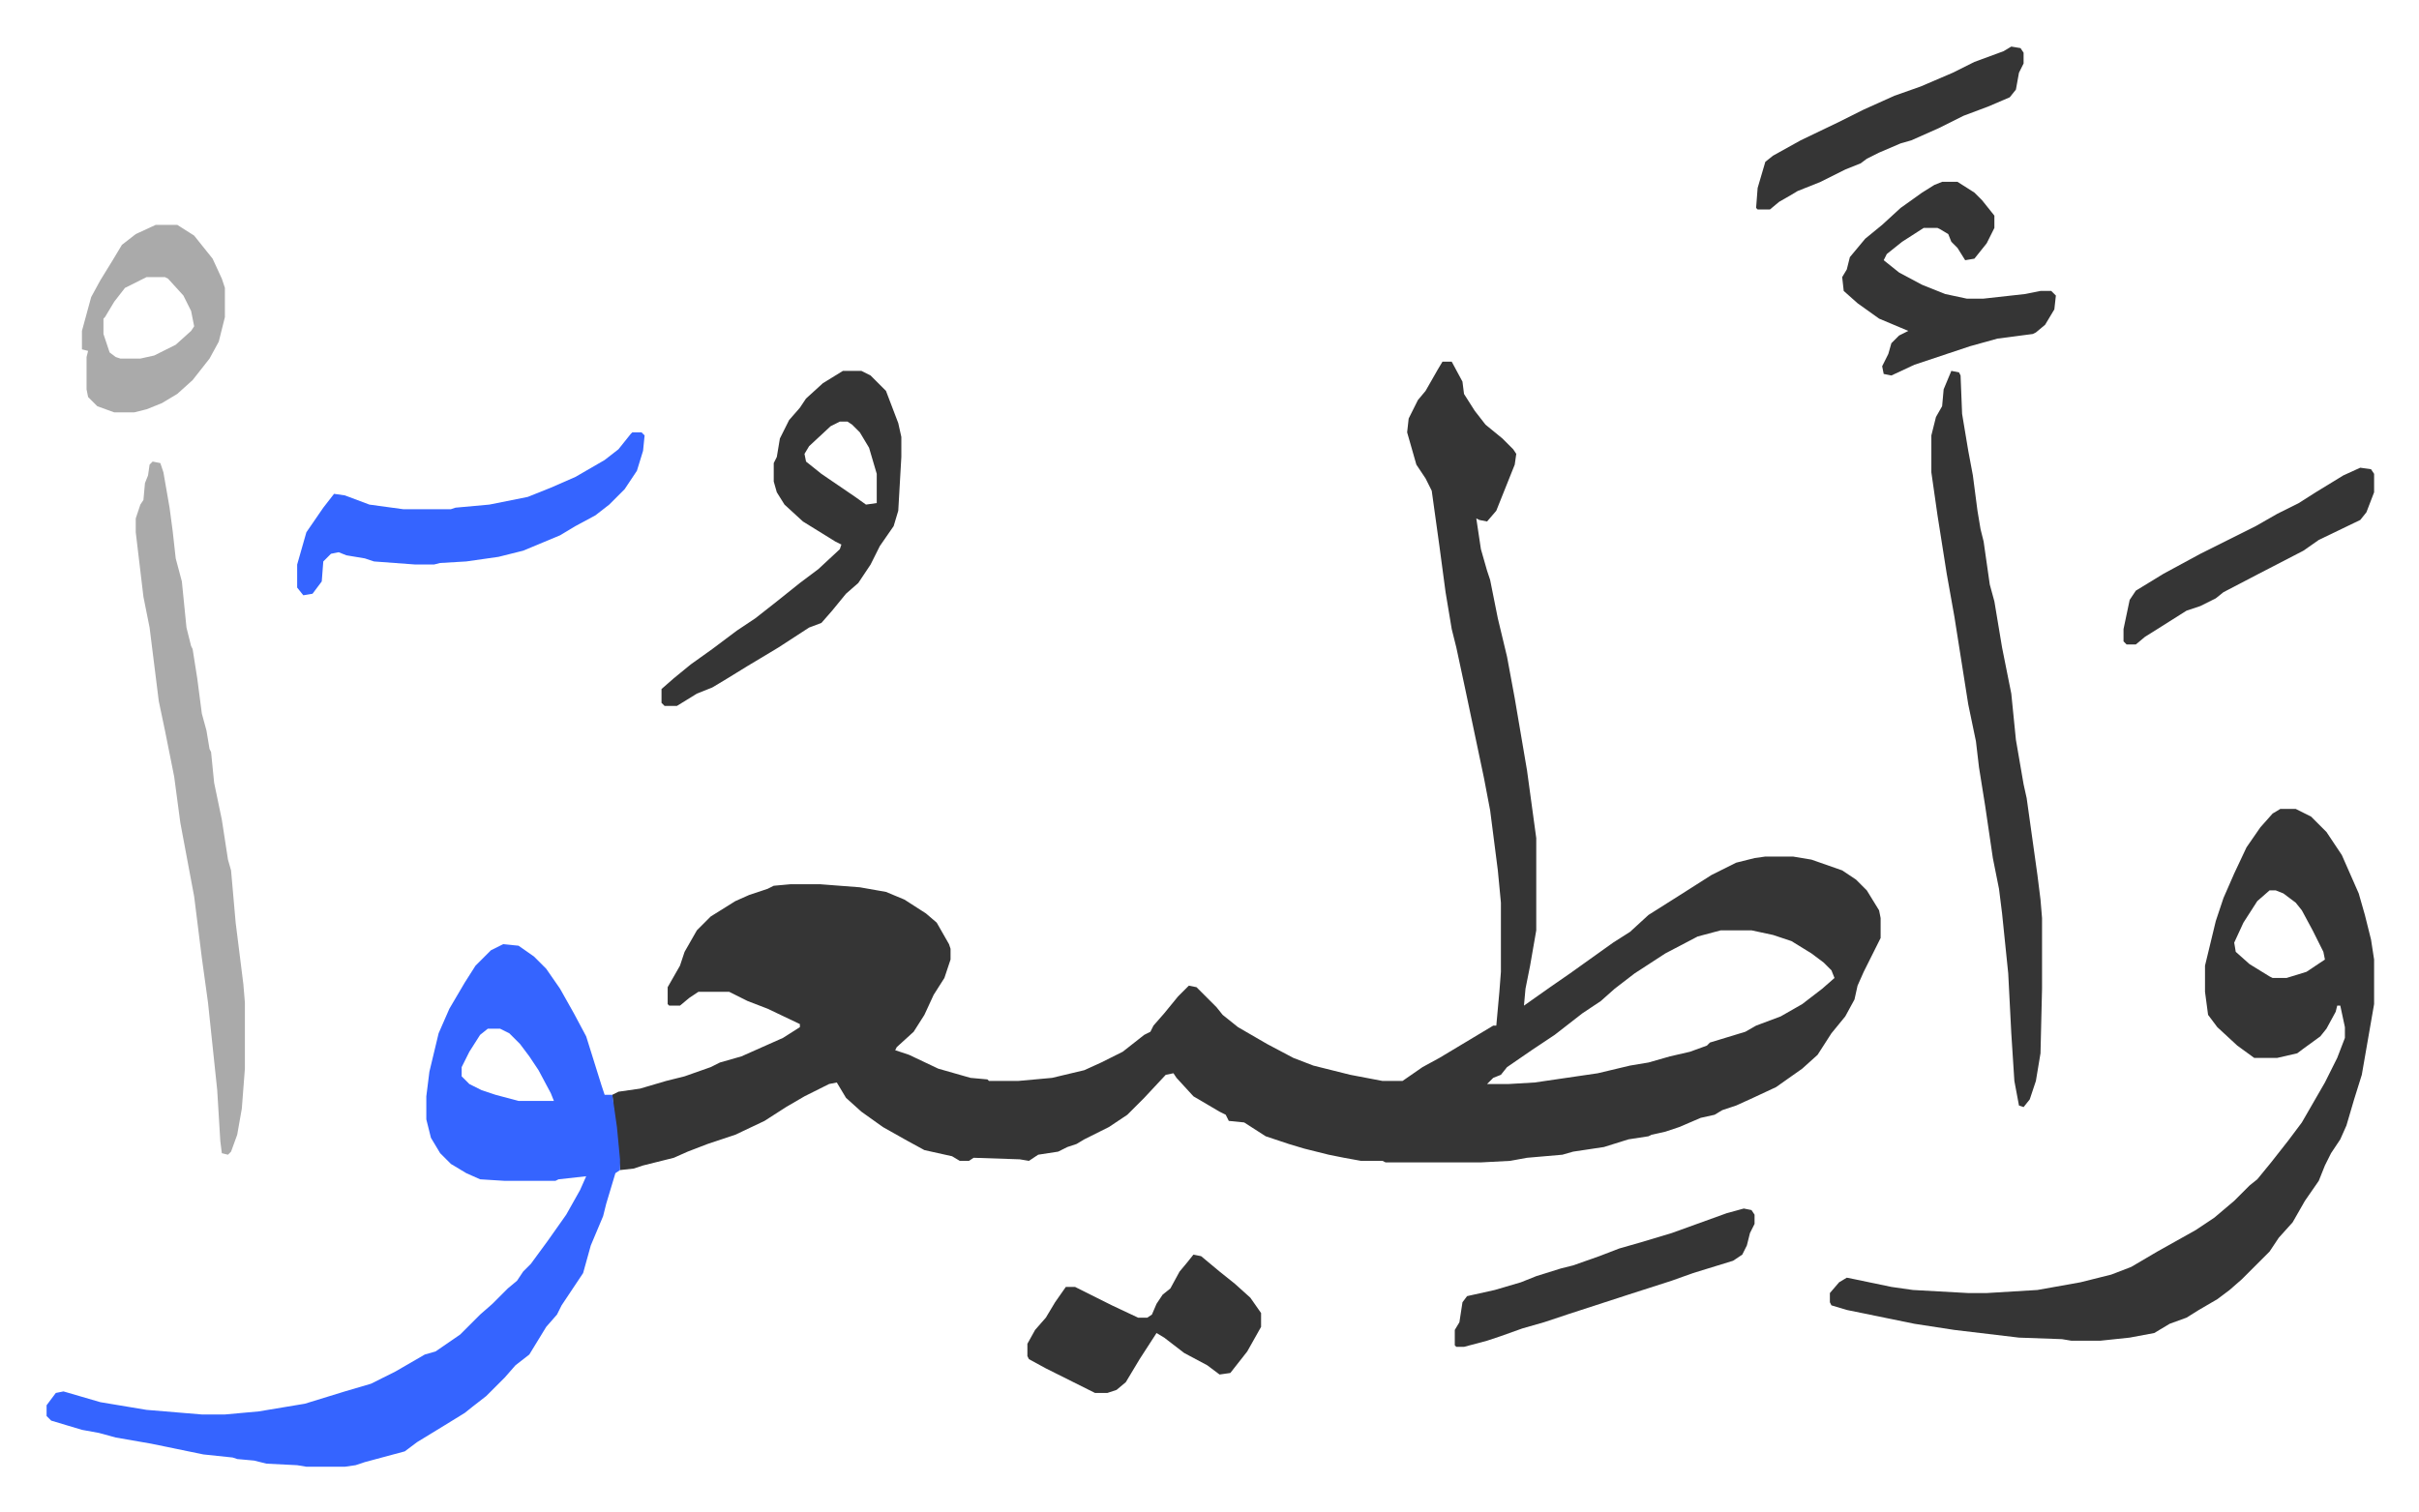 <svg xmlns="http://www.w3.org/2000/svg" viewBox="-30.3 218.7 1573.5 983.5">
    <path fill="#353535" id="rule_normal" d="M908 454h6l7 13 1 8 7 11 7 9 11 9 7 7 2 3-1 7-4 10-8 20-6 7-5-1-2-1 3 20 4 14 2 6 5 25 6 25 5 27 8 47 6 44v60l-4 23-3 15-1 11 17-12 13-9 14-10 14-10 11-7 12-11 19-12 22-14 16-8 12-3 7-1h18l12 2 20 7 9 6 7 7 8 13 1 5v13l-11 22-4 9-2 9-6 11-9 11-9 14-10 9-17 12-15 7-11 5-9 3-5 3-9 2-14 6-9 3-9 2-2 1-13 2-16 5-20 3-7 2-23 2-11 2-19 1h-62l-2-1h-14l-11-2-10-2-16-4-10-3-15-5-14-9-10-1-2-4-4-2-17-10-11-12-2-3-5 1-14 15-11 11-12 8-16 8-5 3-6 2-6 3-13 2-6 4-6-1-30-1-3 2h-6l-5-3-18-4-11-6-16-9-14-10-10-9-6-10-5 1-16 8-12 7-14 9-19 9-18 6-13 5-9 4-20 5-6 2-9 1-4-38-1-11 4-2 14-2 17-5 12-3 17-6 6-3 14-4 27-12 11-7v-2l-21-10-13-5-12-6h-20l-6 4-6 5h-7l-1-1v-11l8-14 3-9 8-14 9-9 16-10 9-4 12-4 4-2 11-1h19l26 2 17 3 12 5 14 9 7 6 8 14 1 3v7l-4 12-7 11-6 13-7 11-11 10-1 2 9 3 19 9 21 6 11 1 1 1h19l22-2 21-5 11-5 14-7 14-11 4-2 2-4 7-8 9-11 7-7 5 1 13 13 4 5 10 8 19 11 17 9 13 5 24 6 21 4h13l13-9 11-6 20-12 15-9h2l2-22 1-13v-45l-2-21-5-39-4-21-12-57-6-28-3-12-4-24-4-30-5-36-4-8-6-9-6-21 1-9 6-12 5-6 8-14zm181 370-15 4-21 11-20 13-13 10-9 8-12 8-18 14-15 10-16 11-4 5-5 2-4 4h14l17-1 41-6 21-5 12-2 14-4 13-3 11-4 2-2 23-7 7-4 16-6 14-8 13-10 8-7-2-5-5-5-8-6-13-8-12-4-14-3z"/>
    <path fill="#3564ff" id="rule_madd_obligatory_4_5_vowels" d="m297 833 10 1 10 7 8 8 9 13 9 16 8 15 5 16 5 16 2 6h5l3 21 2 21v7l-3 2-6 20-2 8-8 19-5 18-14 21-3 6-7 8-11 18-9 7-7 8-12 12-9 7-5 4-13 8-18 11-8 6-26 7-6 2-7 1h-25l-6-1-20-1-8-2-11-1-3-1-19-2-34-7-23-4-11-3-11-2-20-6-3-3v-7l6-8 5-1 24 7 30 5 36 3h15l22-2 30-5 26-8 17-5 16-8 19-11 7-2 16-11 13-13 8-7 10-10 6-5 4-6 5-5 11-15 12-17 9-16 4-9-18 2-2 1h-33l-16-1-9-4-10-6-7-7-6-10-3-12v-15l2-16 6-25 7-16 10-17 7-11 10-10zm-10 55-5 4-7 11-5 10v6l5 5 8 4 9 3 15 4h23l-2-5-8-15-6-9-6-8-7-7-6-3z"/>
    <path fill="#353535" id="rule_normal" d="M1453 745h10l10 5 10 10 10 15 11 25 4 14 4 16 2 13v29l-8 46-5 16-5 17-4 9-6 9-4 8-4 10-9 13-8 14-9 10-6 9-18 18-8 7-8 6-12 7-8 5-11 4-10 6-16 3-19 2h-19l-6-1-28-1-42-5-26-4-44-9-10-3-1-2v-6l6-7 5-3 5 1 24 5 14 2 36 2h12l33-2 28-5 20-5 13-5 17-10 25-14 12-8 13-11 10-10 5-4 9-11 11-14 9-12 15-26 8-16 5-13v-7l-3-14h-2l-1 4-6 11-4 5-11 8-4 3-13 3h-15l-11-8-13-12-6-8-2-15v-17l7-29 5-15 7-16 8-17 9-13 8-9zm-7 53-8 7-9 14-6 13 1 6 9 8 13 8 2 1h9l13-4 9-6 3-2-1-5-7-14-7-13-4-5-8-6-5-2z"/>
    <path fill="#353535" id="rule_normal" d="m1239 460 5 1 1 2 1 25 4 24 3 16 3 23 2 12 2 8 4 28 3 11 5 30 6 30 3 30 5 29 2 9 7 50 2 16 1 12v46l-1 42-3 18-4 12-4 5-3-1-3-16-2-31-2-39-4-39-2-16-4-20-5-34-4-25-2-17-5-24-9-57-5-28-6-38-4-28v-24l3-12 4-7 1-11z"/>
    <path fill="#aaa" id="rule_hamzat_wasl" d="m69 519 5 1 2 6 4 23 2 15 2 18 4 15 3 30 3 12 1 2 3 19 3 23 3 11 2 12 1 2 2 20 5 24 4 26 2 7 3 34 5 40 1 12v43l-2 26-3 17-4 11-2 2-4-1-1-8-2-33-6-57-4-29-5-40-3-16-6-32-4-30-6-30-4-19-6-48-4-20-5-42v-9l3-9 2-3 1-11 2-5 1-7z"/>
    <path fill="#353535" id="rule_normal" d="M518 460h12l6 3 10 10 8 21 2 9v13l-2 35-3 10-9 13-6 12-8 12-8 7-9 11-7 8-8 3-20 13-20 12-13 8-10 6-10 4-13 8h-8l-2-2v-9l8-7 11-9 14-10 16-12 12-8 14-11 15-12 12-9 14-13 1-3-4-2-21-13-12-11-5-8-2-7v-12l2-4 2-12 6-12 7-8 4-6 11-10zm-2 33-6 3-14 13-3 5 1 5 10 8 22 15 7 5 7-1v-19l-5-17-6-10-5-5-3-2z"/>
    <path fill="#3564ff" id="rule_madd_obligatory_4_5_vowels" d="M381 500h6l2 2-1 10-4 13-8 12-10 10-9 7-13 7-10 6-24 10-16 4-21 3-17 1-4 1h-12l-27-2-6-2-12-2-5-2-5 1-5 5-1 13-6 8-6 1-4-5v-15l6-21 11-16 7-9 7 1 16 6 22 3h31l3-1 22-2 25-5 15-6 16-7 19-11 9-7 8-10z"/>
    <path fill="#353535" id="rule_normal" d="M1233 337h10l11 7 5 5 8 10v8l-5 10-8 10-6 1-5-8-4-4-2-5-5-3-2-1h-9l-14 9-10 8-2 4 10 8 15 8 15 6 14 3h11l27-3 10-2h7l3 3-1 9-6 10-6 5-2 1-23 3-18 5-36 12-15 7-5-1-1-5 4-8 2-7 5-5 6-3-19-8-14-10-9-8-1-9 3-5 2-8 10-12 11-9 12-11 14-10 8-5zm-487 698 5 1 12 10 10 8 10 9 7 10v9l-9 16-11 14-7 1-8-6-15-8-13-10-5-3-11 17-9 15-6 5-6 2h-8l-16-8-16-8-11-6-1-2v-8l5-9 7-8 6-10 7-10h6l24 12 17 8h6l3-2 3-7 4-6 5-4 6-11 5-6z"/>
    <path fill="#aaa" id="rule_hamzat_wasl" d="M71 365h14l11 7 12 15 6 13 2 6v19l-4 16-6 11-11 14-10 9-10 6-10 4-8 2H44l-11-4-6-6-1-5v-21l1-4-4-1v-12l6-22 6-11 8-13 6-10 9-7zm-6 34-14 7-7 9-6 10-1 1v10l4 12 4 3 3 1h13l9-2 14-7 10-9 2-3-2-10-5-10-10-11-2-1z"/>
    <path fill="#353535" id="rule_normal" d="m1104 1005 5 1 2 3v6l-3 6-2 8-3 6-6 4-26 8-14 5-28 9-40 13-15 5-14 4-14 5-9 3-15 4h-5l-1-1v-10l3-5 2-13 3-4 18-4 17-5 10-4 16-5 8-2 17-6 13-5 14-4 20-6 36-13zm174-756 6 1 2 3v7l-3 6-2 11-4 5-14 6-16 6-16 8-18 8-7 2-14 6-8 4-4 3-10 4-16 8-15 6-5 3-7 4-6 5h-8l-1-1 1-13 5-17 5-4 18-10 25-12 16-8 20-9 17-6 21-9 14-7 19-7zm227 274 7 1 2 3v12l-5 13-4 5-27 13-10 7-29 15-23 12-5 4-10 5-9 3-19 12-8 5-6 5h-6l-2-2v-8l4-19 4-6 18-11 24-13 36-18 14-8 14-7 11-7 18-11z"/>
</svg>
